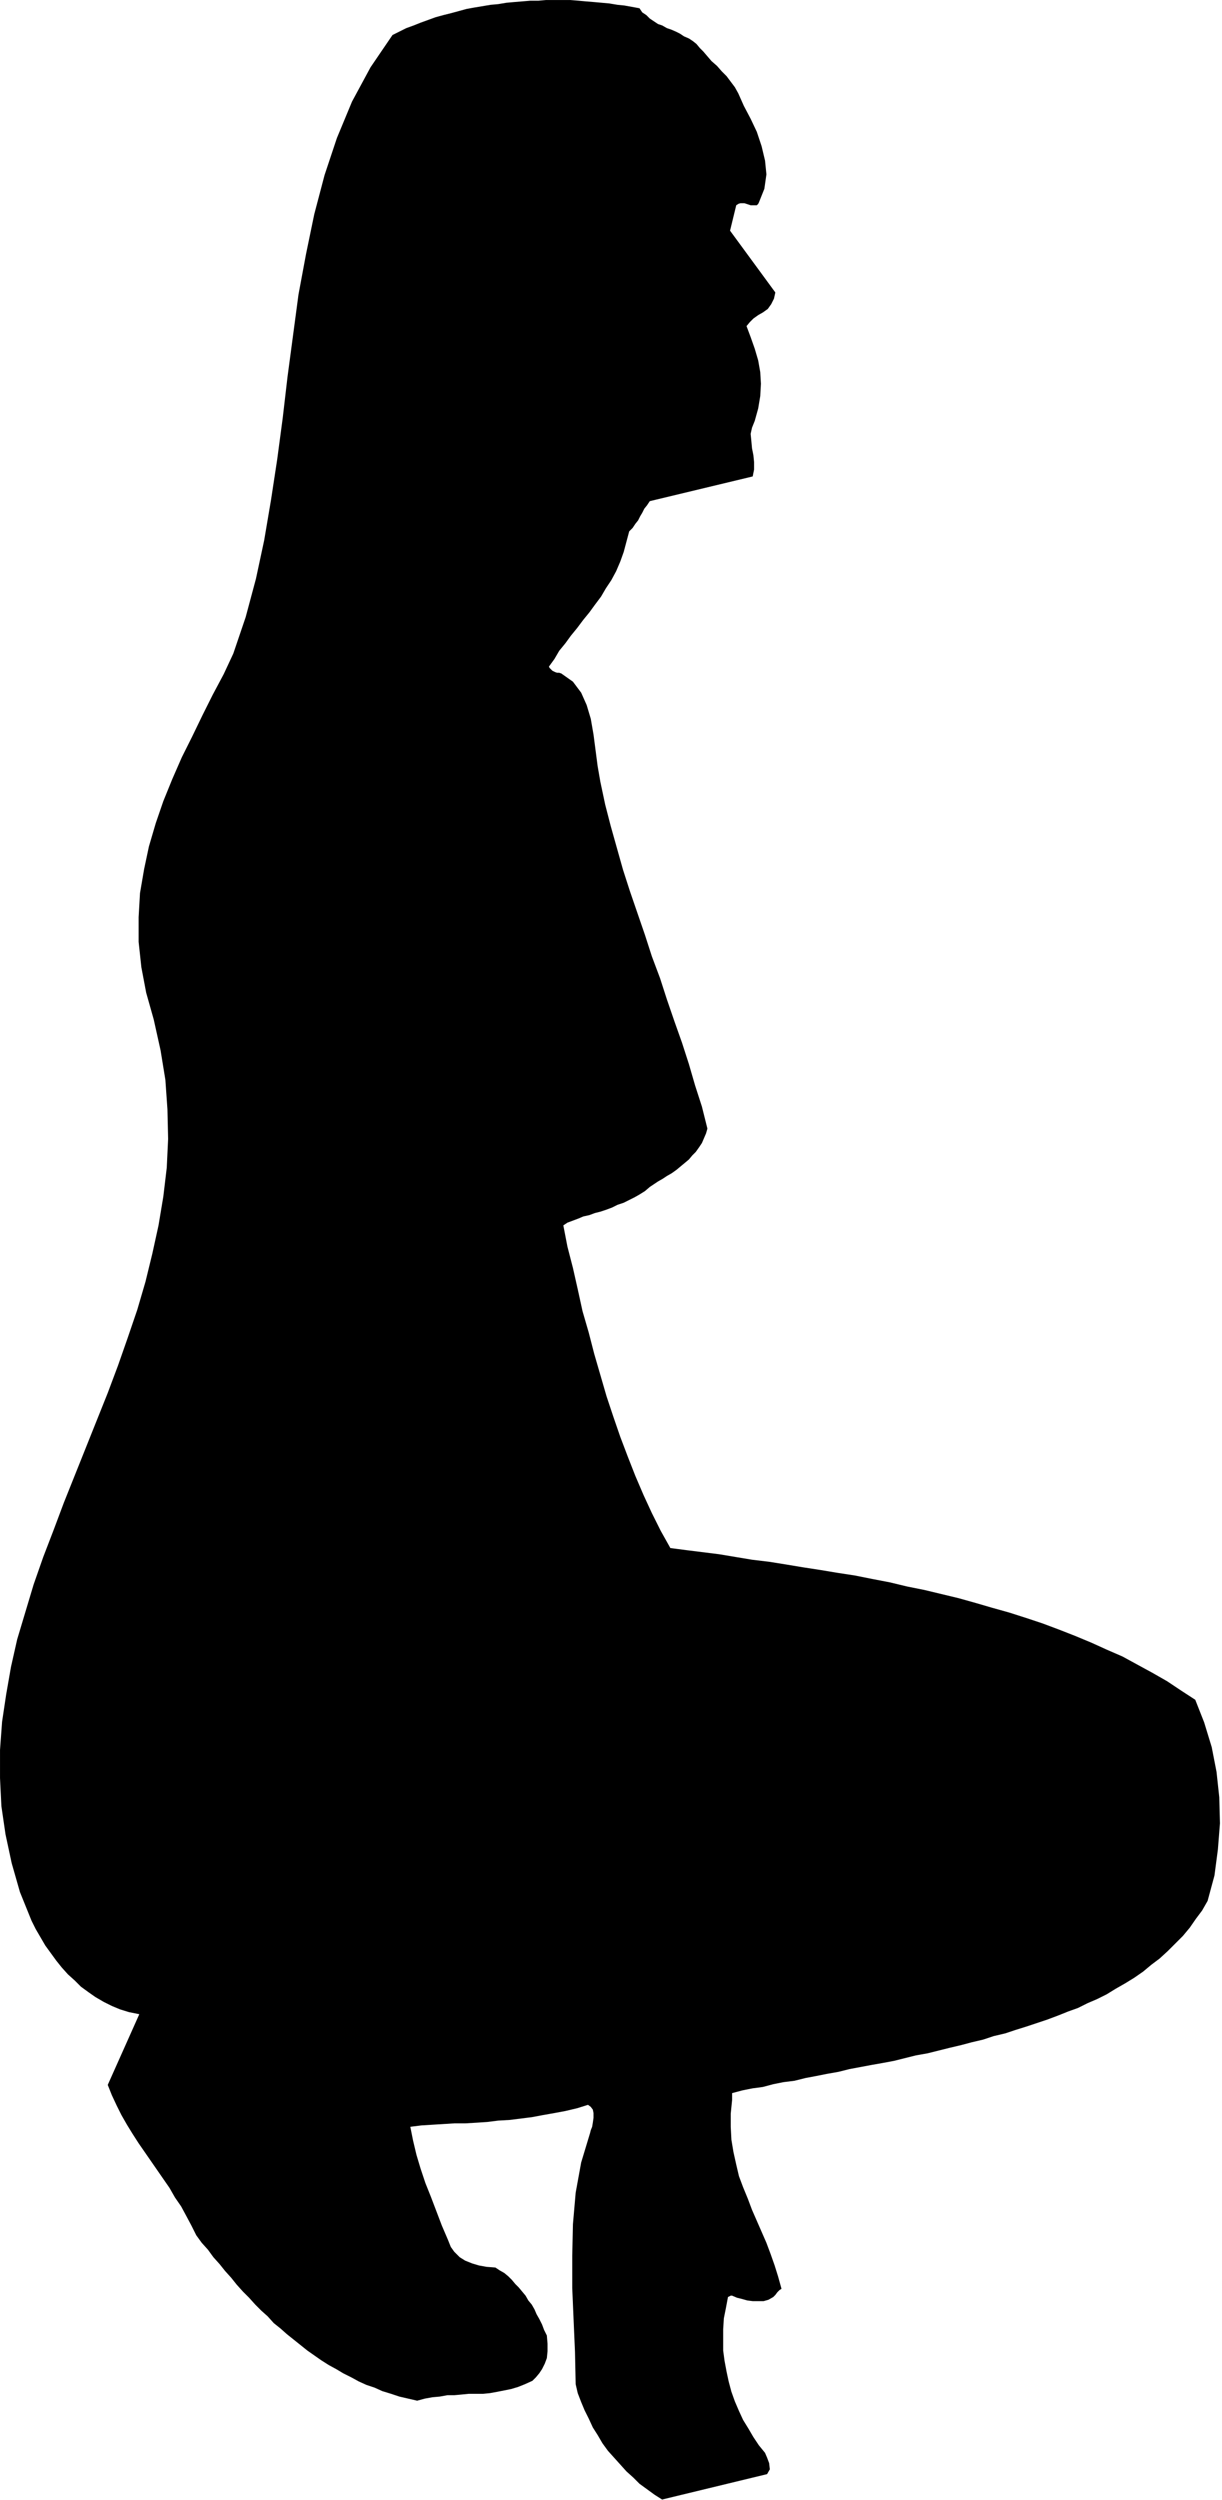 <svg xmlns="http://www.w3.org/2000/svg" fill-rule="evenodd" height="588.515" preserveAspectRatio="none" stroke-linecap="round" viewBox="0 0 1781 3642" width="287.842"><style>.brush0{fill:#fff}.pen0{stroke:#000;stroke-width:1;stroke-linejoin:round}</style><path style="stroke:none;fill:#000" d="m965 3641 153-37 4-7-1-9-3-8-3-7-9-11-8-12-7-12-8-13-6-13-6-14-5-14-4-15-3-14-3-16-2-15v-31l1-16 3-15 3-16 2-1 2-1h2l7 3 8 2 7 2 8 1h16l7-2 7-4 3-3 3-4 3-3 3-2-5-18-5-16-6-17-6-16-7-16-7-16-7-16-6-16-7-17-6-16-4-17-4-18-3-18-1-19v-19l2-20v-10l15-4 15-3 15-2 15-4 15-3 16-2 16-4 16-3 15-3 17-3 16-4 16-3 16-3 17-3 16-3 16-4 16-4 17-3 16-4 16-4 17-4 15-4 17-4 15-5 17-4 15-5 16-5 15-5 15-5 16-6 15-6 14-5 14-7 14-6 14-7 13-8 14-8 13-8 13-9 12-10 12-9 12-11 11-11 11-11 10-12 9-13 9-12 8-14 10-37 5-38 3-38-1-38-4-37-7-36-11-36-13-33-20-13-21-14-21-12-22-12-22-12-23-10-22-10-24-10-23-9-24-9-24-8-25-8-25-7-24-7-25-7-25-6-25-6-25-5-25-6-26-5-25-5-26-4-24-4-26-4-24-4-25-4-25-3-24-4-24-4-24-3-24-3-23-3-14-25-13-26-12-26-12-28-11-28-11-29-10-29-10-30-9-31-9-31-8-31-9-31-7-32-7-31-8-31-6-31 6-4 8-3 8-3 7-3 9-2 8-3 8-2 9-3 8-3 8-4 9-3 8-4 8-4 7-4 8-5 7-6 6-4 6-4 7-4 6-4 7-4 7-5 6-5 6-5 6-5 5-6 5-5 5-7 4-6 3-7 3-7 2-7-8-32-10-31-9-31-10-31-11-31-11-32-10-31-12-32-10-31-11-32-11-32-10-31-9-32-9-32-8-31-7-33-4-23-3-23-3-23-4-23-6-20-8-18-12-16-17-12-3-1h-3l-3-1-2-1-2-1-2-2-2-2-1-2 8-11 7-12 9-11 8-11 9-11 9-12 9-11 8-11 9-12 7-12 8-12 7-13 6-14 5-14 4-15 4-15 5-5 4-6 4-5 3-6 3-5 3-6 4-5 4-6 150-36 2-10v-11l-1-10-2-10-1-11-1-10 2-9 4-10 5-18 3-18 1-18-1-17-3-17-5-17-6-17-6-16 5-6 5-5 7-5 7-4 7-5 5-7 4-8 2-9-66-90 9-37 3-2 3-1h6l3 1 3 1 3 1h9l2-2 1-2 8-20 3-21-2-20-5-21-7-21-9-19-10-19-8-18-5-9-6-8-6-8-7-7-7-8-8-7-6-7-6-7-5-5-5-6-5-4-6-4-7-3-6-4-6-3-7-3-6-2-7-4-6-2-6-4-6-4-5-5-6-4-4-6-11-2-11-2-10-1-12-2-11-1-11-1-12-1-11-1-12-1h-35l-11 1h-12l-12 1-12 1-11 1-12 2-11 1-12 2-12 2-11 2-11 3-11 3-12 3-11 3-11 4-11 4-10 4-11 4-10 5-10 5-32 47-27 50-22 53-18 54-15 57-12 58-11 59-8 60-8 60-7 60-8 60-9 59-10 59-12 56-15 56-18 53-14 30-16 30-15 30-15 31-15 30-14 32-13 32-11 32-10 34-7 33-6 35-2 35v36l4 37 7 37 11 39 10 45 7 43 3 43 1 43-2 42-5 42-7 42-9 41-10 41-12 41-14 41-14 40-15 40-16 40-16 40-16 40-16 40-15 40-15 39-14 40-12 40-12 40-9 40-7 40-6 40-3 41v41l2 41 6 41 9 42 12 42 17 42 6 12 7 12 7 12 8 11 8 11 8 10 9 10 10 9 9 9 11 8 10 7 12 7 12 6 12 5 13 4 15 3-46 103 6 15 7 15 7 14 8 14 8 13 9 14 9 13 9 13 9 13 9 13 9 13 8 14 9 13 7 13 8 15 7 14 8 11 9 10 8 11 9 10 8 10 9 10 8 10 9 10 9 9 9 10 9 9 9 8 9 10 10 8 9 8 10 8 10 8 10 8 10 7 10 7 11 7 11 6 10 6 12 6 11 6 11 5 12 4 11 5 13 4 12 4 13 3 13 3 11-3 11-2 11-1 11-2h10l11-1 10-1h21l10-1 11-2 10-2 10-2 10-3 10-4 11-5 5-5 5-6 4-6 4-8 3-8 1-10v-11l-1-12-4-8-3-8-4-8-4-7-3-7-4-7-5-6-4-7-5-6-5-6-5-5-5-6-5-5-6-5-7-4-6-4-13-1-11-2-10-3-10-4-8-5-8-8-5-7-4-10-9-21-8-21-8-21-8-20-7-21-6-20-5-21-4-20 16-2 16-1 16-1 16-1h16l17-1 15-1 16-2 17-1 16-2 16-2 16-3 17-3 16-3 17-4 16-5 4 3 3 4 1 5v7l-1 7-1 6-2 5-1 4-13 43-8 44-4 46-1 46v47l2 47 2 46 1 47 3 13 5 13 5 12 6 12 6 13 7 11 7 12 8 11 9 10 9 10 9 10 10 9 9 9 11 8 11 8 11 7z"/></svg>
